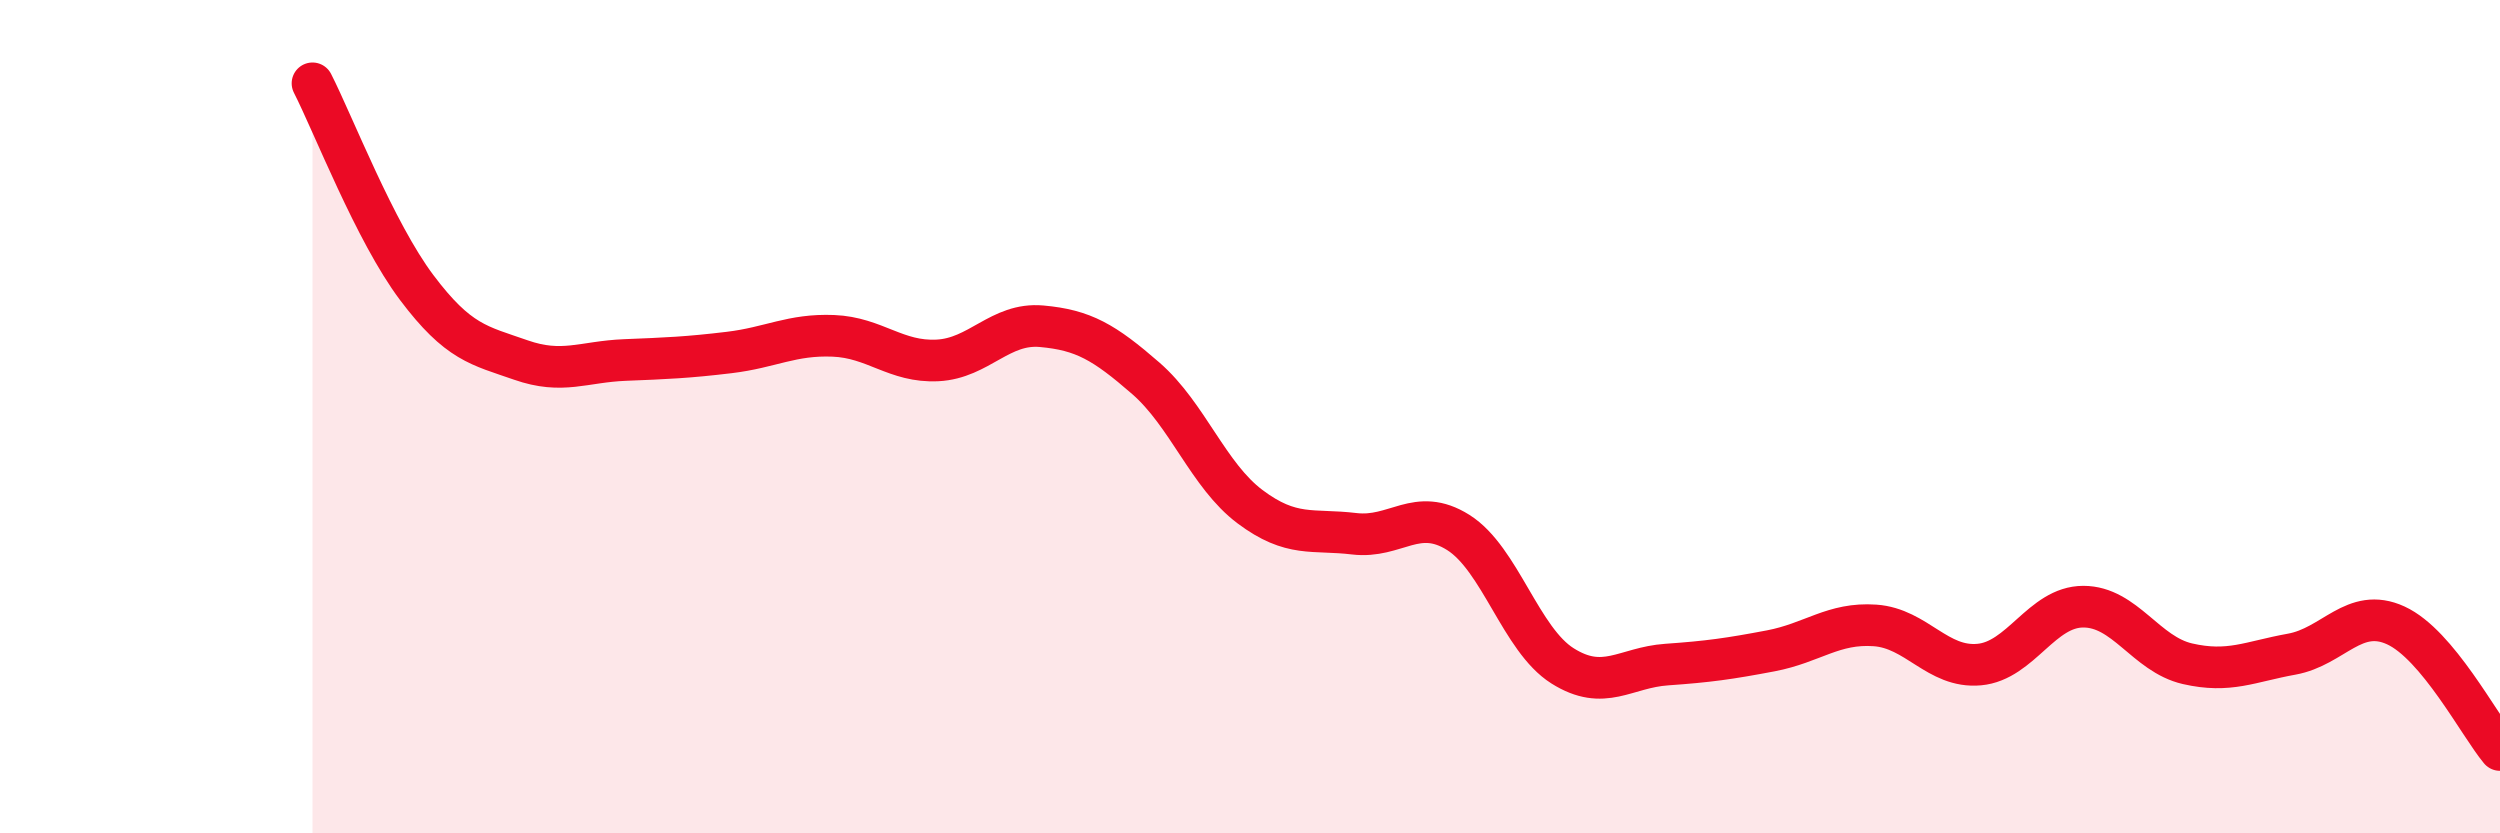
    <svg width="60" height="20" viewBox="0 0 60 20" xmlns="http://www.w3.org/2000/svg">
      <path
        d="M 7.5,2 C 8,2.98 9,5.57 10,6.9 C 11,8.23 11.5,8.29 12.5,8.64 C 13.5,8.99 14,8.68 15,8.64 C 16,8.6 16.5,8.58 17.5,8.46 C 18.5,8.34 19,8.02 20,8.06 C 21,8.1 21.5,8.7 22.5,8.65 C 23.5,8.6 24,7.74 25,7.83 C 26,7.92 26.5,8.21 27.5,9.08 C 28.5,9.95 29,11.41 30,12.16 C 31,12.91 31.5,12.69 32.5,12.81 C 33.5,12.93 34,12.15 35,12.78 C 36,13.41 36.5,15.35 37.5,15.98 C 38.5,16.61 39,16.02 40,15.95 C 41,15.88 41.5,15.81 42.5,15.62 C 43.5,15.43 44,14.94 45,15.01 C 46,15.08 46.5,16.04 47.5,15.95 C 48.5,15.86 49,14.56 50,14.56 C 51,14.56 51.5,15.7 52.5,15.93 C 53.5,16.16 54,15.88 55,15.7 C 56,15.52 56.5,14.55 57.5,15.01 C 58.5,15.47 59.5,17.4 60,18L60 20L7.5 20Z"
        fill="#EB0A25"
        opacity="0.1"
        stroke-linecap="round"
        stroke-linejoin="round"
      />
      <path
        d="M 7.5,2 C 8,2.98 9,5.57 10,6.9 C 11,8.23 11.5,8.29 12.5,8.64 C 13.5,8.99 14,8.68 15,8.64 C 16,8.6 16.5,8.58 17.5,8.46 C 18.5,8.34 19,8.02 20,8.06 C 21,8.1 21.5,8.7 22.5,8.65 C 23.5,8.6 24,7.74 25,7.83 C 26,7.92 26.5,8.21 27.5,9.08 C 28.5,9.95 29,11.41 30,12.16 C 31,12.91 31.5,12.69 32.5,12.81 C 33.5,12.93 34,12.15 35,12.78 C 36,13.41 36.5,15.35 37.5,15.98 C 38.5,16.61 39,16.02 40,15.95 C 41,15.88 41.5,15.81 42.5,15.62 C 43.5,15.43 44,14.94 45,15.01 C 46,15.08 46.5,16.04 47.5,15.95 C 48.5,15.86 49,14.56 50,14.56 C 51,14.56 51.5,15.7 52.5,15.93 C 53.5,16.16 54,15.88 55,15.7 C 56,15.52 56.5,14.55 57.5,15.01 C 58.5,15.47 59.5,17.4 60,18"
        stroke="#EB0A25"
        stroke-width="1"
        fill="none"
        stroke-linecap="round"
        stroke-linejoin="round"
      />
    </svg>
  